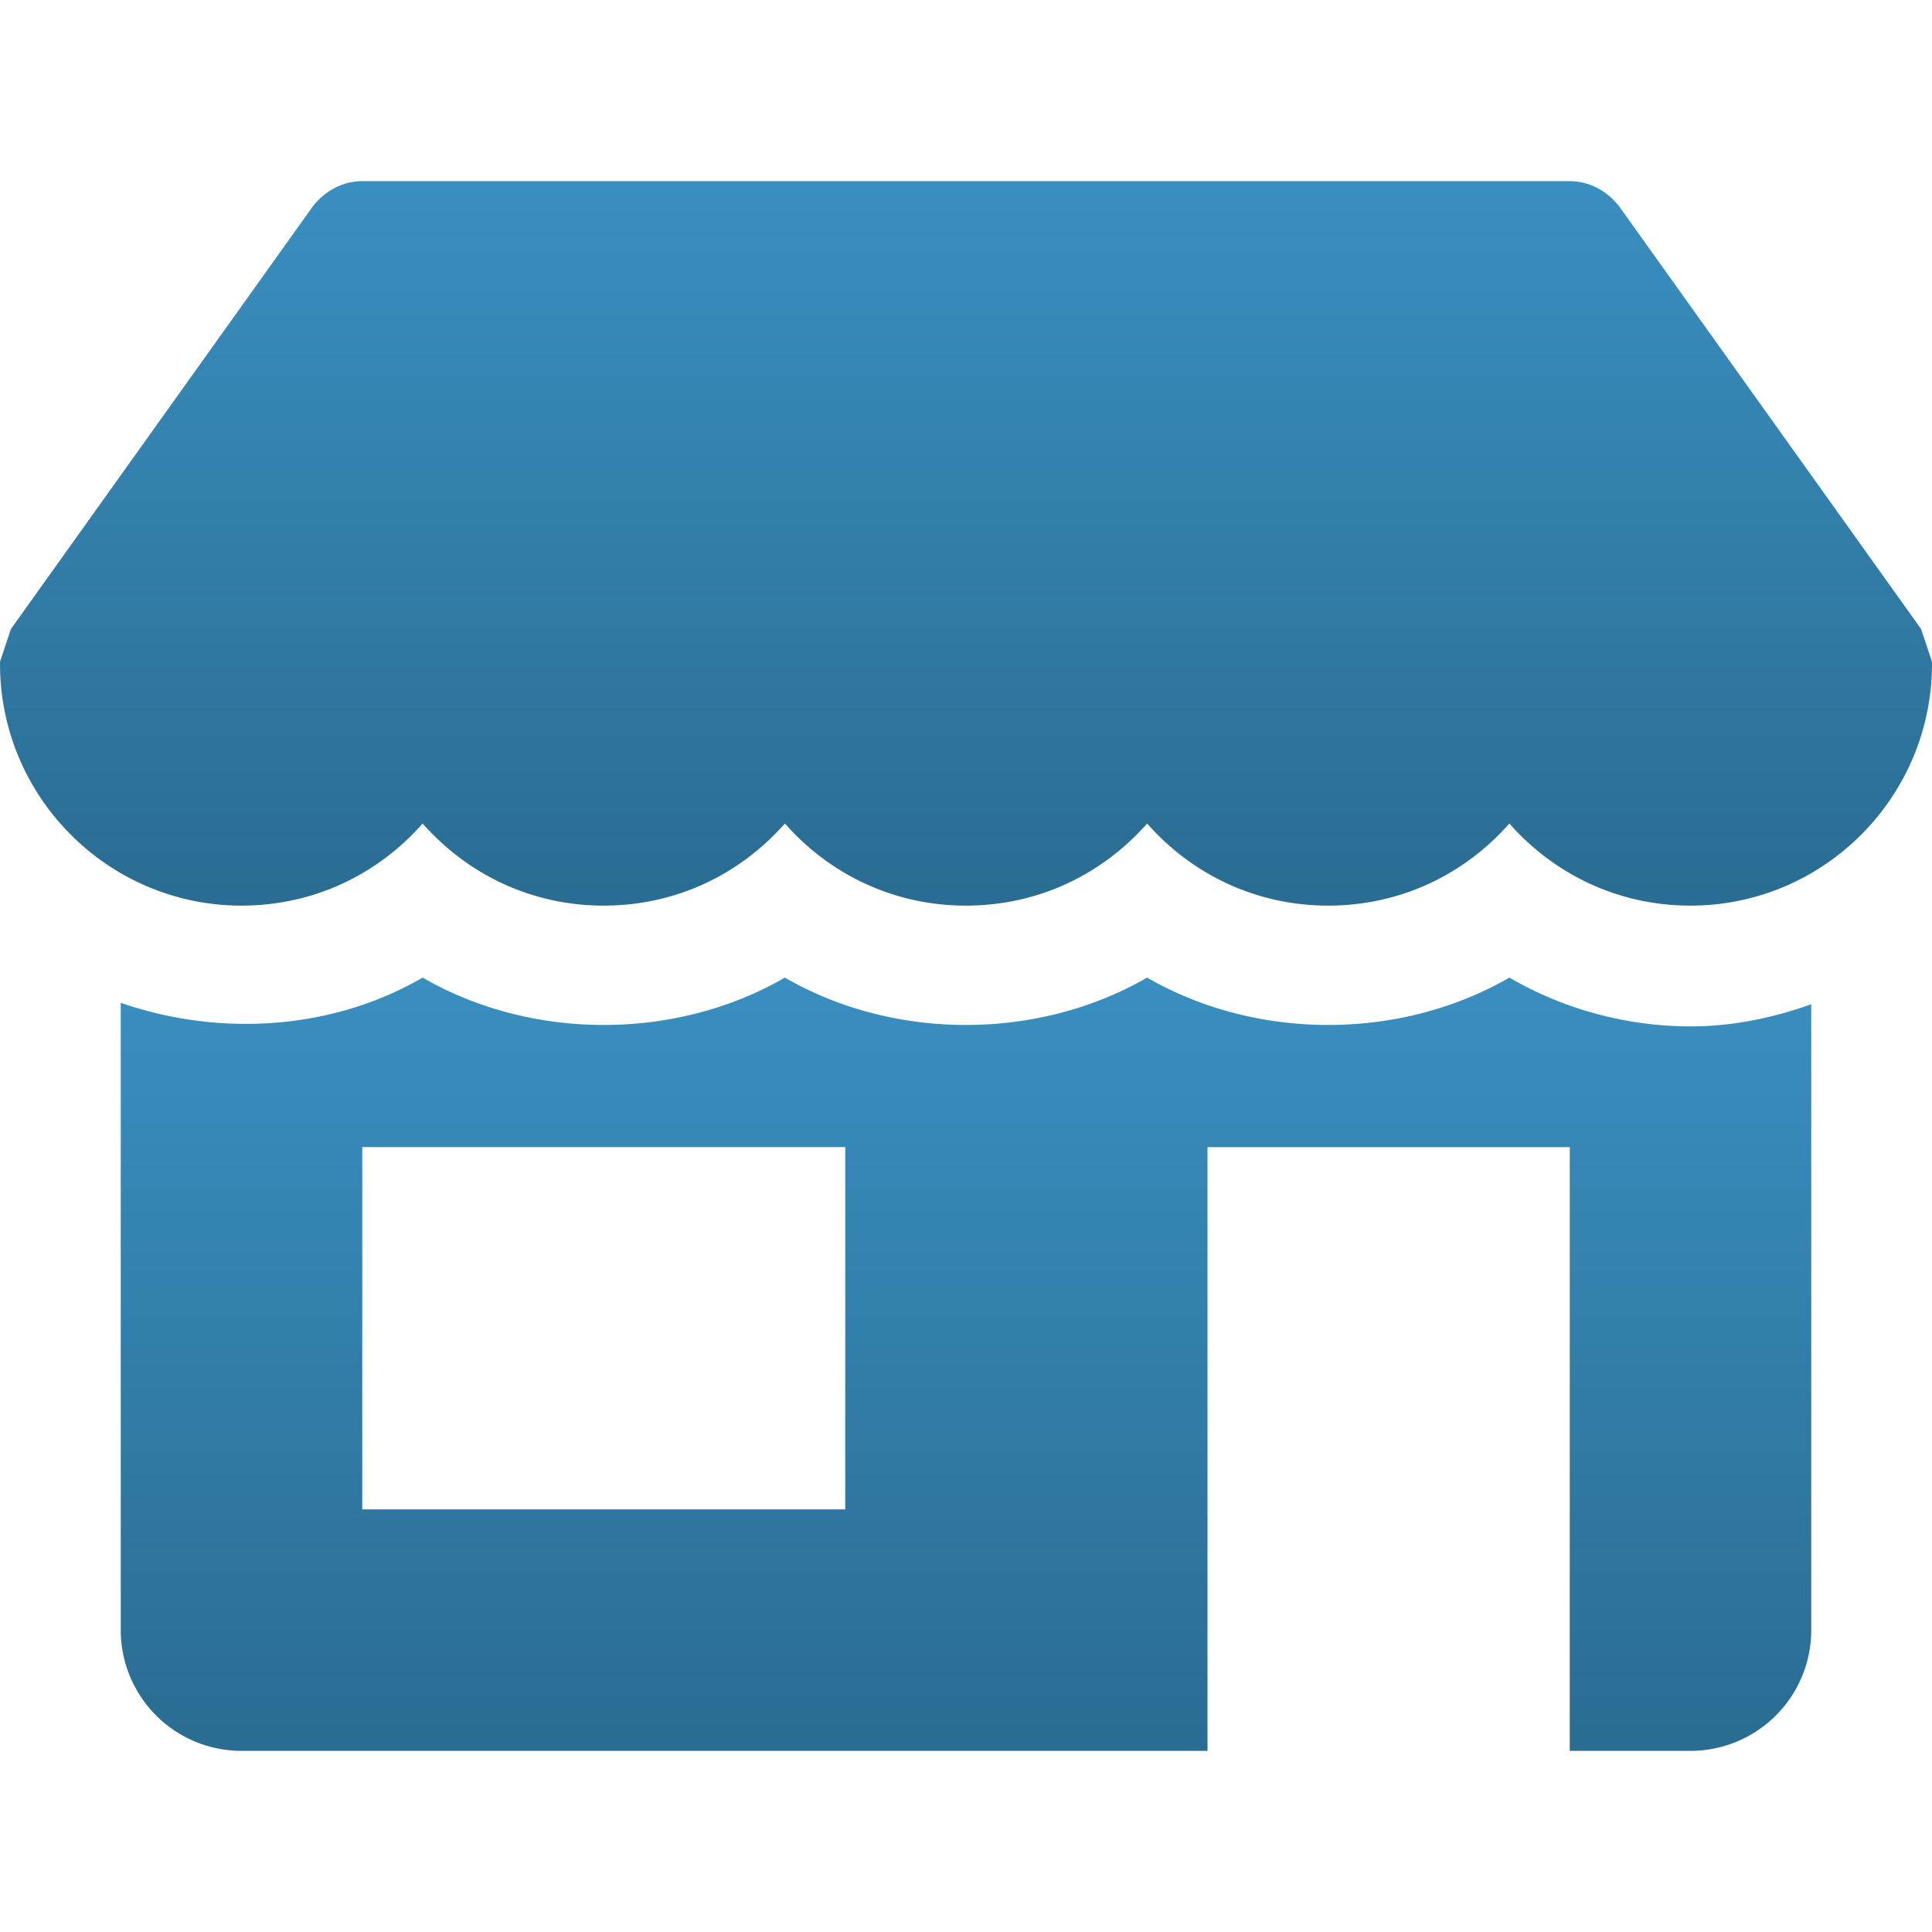 <svg width="110" height="110" fill="none" xmlns="http://www.w3.org/2000/svg"><g clip-path="url(#clip0_174_15650)"><path d="M109.381 35.819L92.193 11.757c-.687-.894-1.718-1.444-2.818-1.444h-68.75c-1.1 0-2.13.55-2.818 1.444L.619 35.819l-.618 1.856c-.07 7.631 6.118 13.888 13.75 13.888 4.124 0 7.768-1.788 10.312-4.675 2.544 2.887 6.187 4.675 10.312 4.675 4.125 0 7.769-1.788 10.313-4.675 2.543 2.887 6.187 4.675 10.312 4.675 4.125 0 7.769-1.788 10.312-4.675 2.544 2.887 6.188 4.675 10.313 4.675 4.125 0 7.769-1.788 10.312-4.675 2.544 2.887 6.188 4.675 10.313 4.675 7.631 0 13.818-6.257 13.749-13.888l-.618-1.856z" fill="url(#paint0_linear_174_15650)"/><path d="M96.25 58.438a20.57 20.57 0 01-10.313-2.778c-6.215 3.596-14.41 3.596-20.625 0-6.215 3.596-14.416 3.596-20.624 0-6.208 3.596-14.417 3.596-20.625 0-5.163 2.998-11.557 3.383-17.188 1.437v35.715a6.877 6.877 0 006.875 6.875h55V65.313h20.625v34.374h6.875a6.878 6.878 0 006.875-6.875V57.18c-2.187.777-4.49 1.259-6.875 1.259zm-48.125 27.5h-27.5V65.312h27.5v20.624z" fill="url(#paint1_linear_174_15650)"/></g><defs><linearGradient id="paint0_linear_174_15650" x1="55" y1="10.313" x2="55" y2="51.563" gradientUnits="userSpaceOnUse"><stop stop-color="#398FC0"/><stop offset="1" stop-color="#2A6C92"/></linearGradient><linearGradient id="paint1_linear_174_15650" x1="55" y1="55.66" x2="55" y2="99.687" gradientUnits="userSpaceOnUse"><stop stop-color="#398FC0"/><stop offset="1" stop-color="#2A6C92"/></linearGradient><clipPath id="clip0_174_15650"><path fill="#fff" d="M0 0h110v110H0z"/></clipPath></defs></svg>